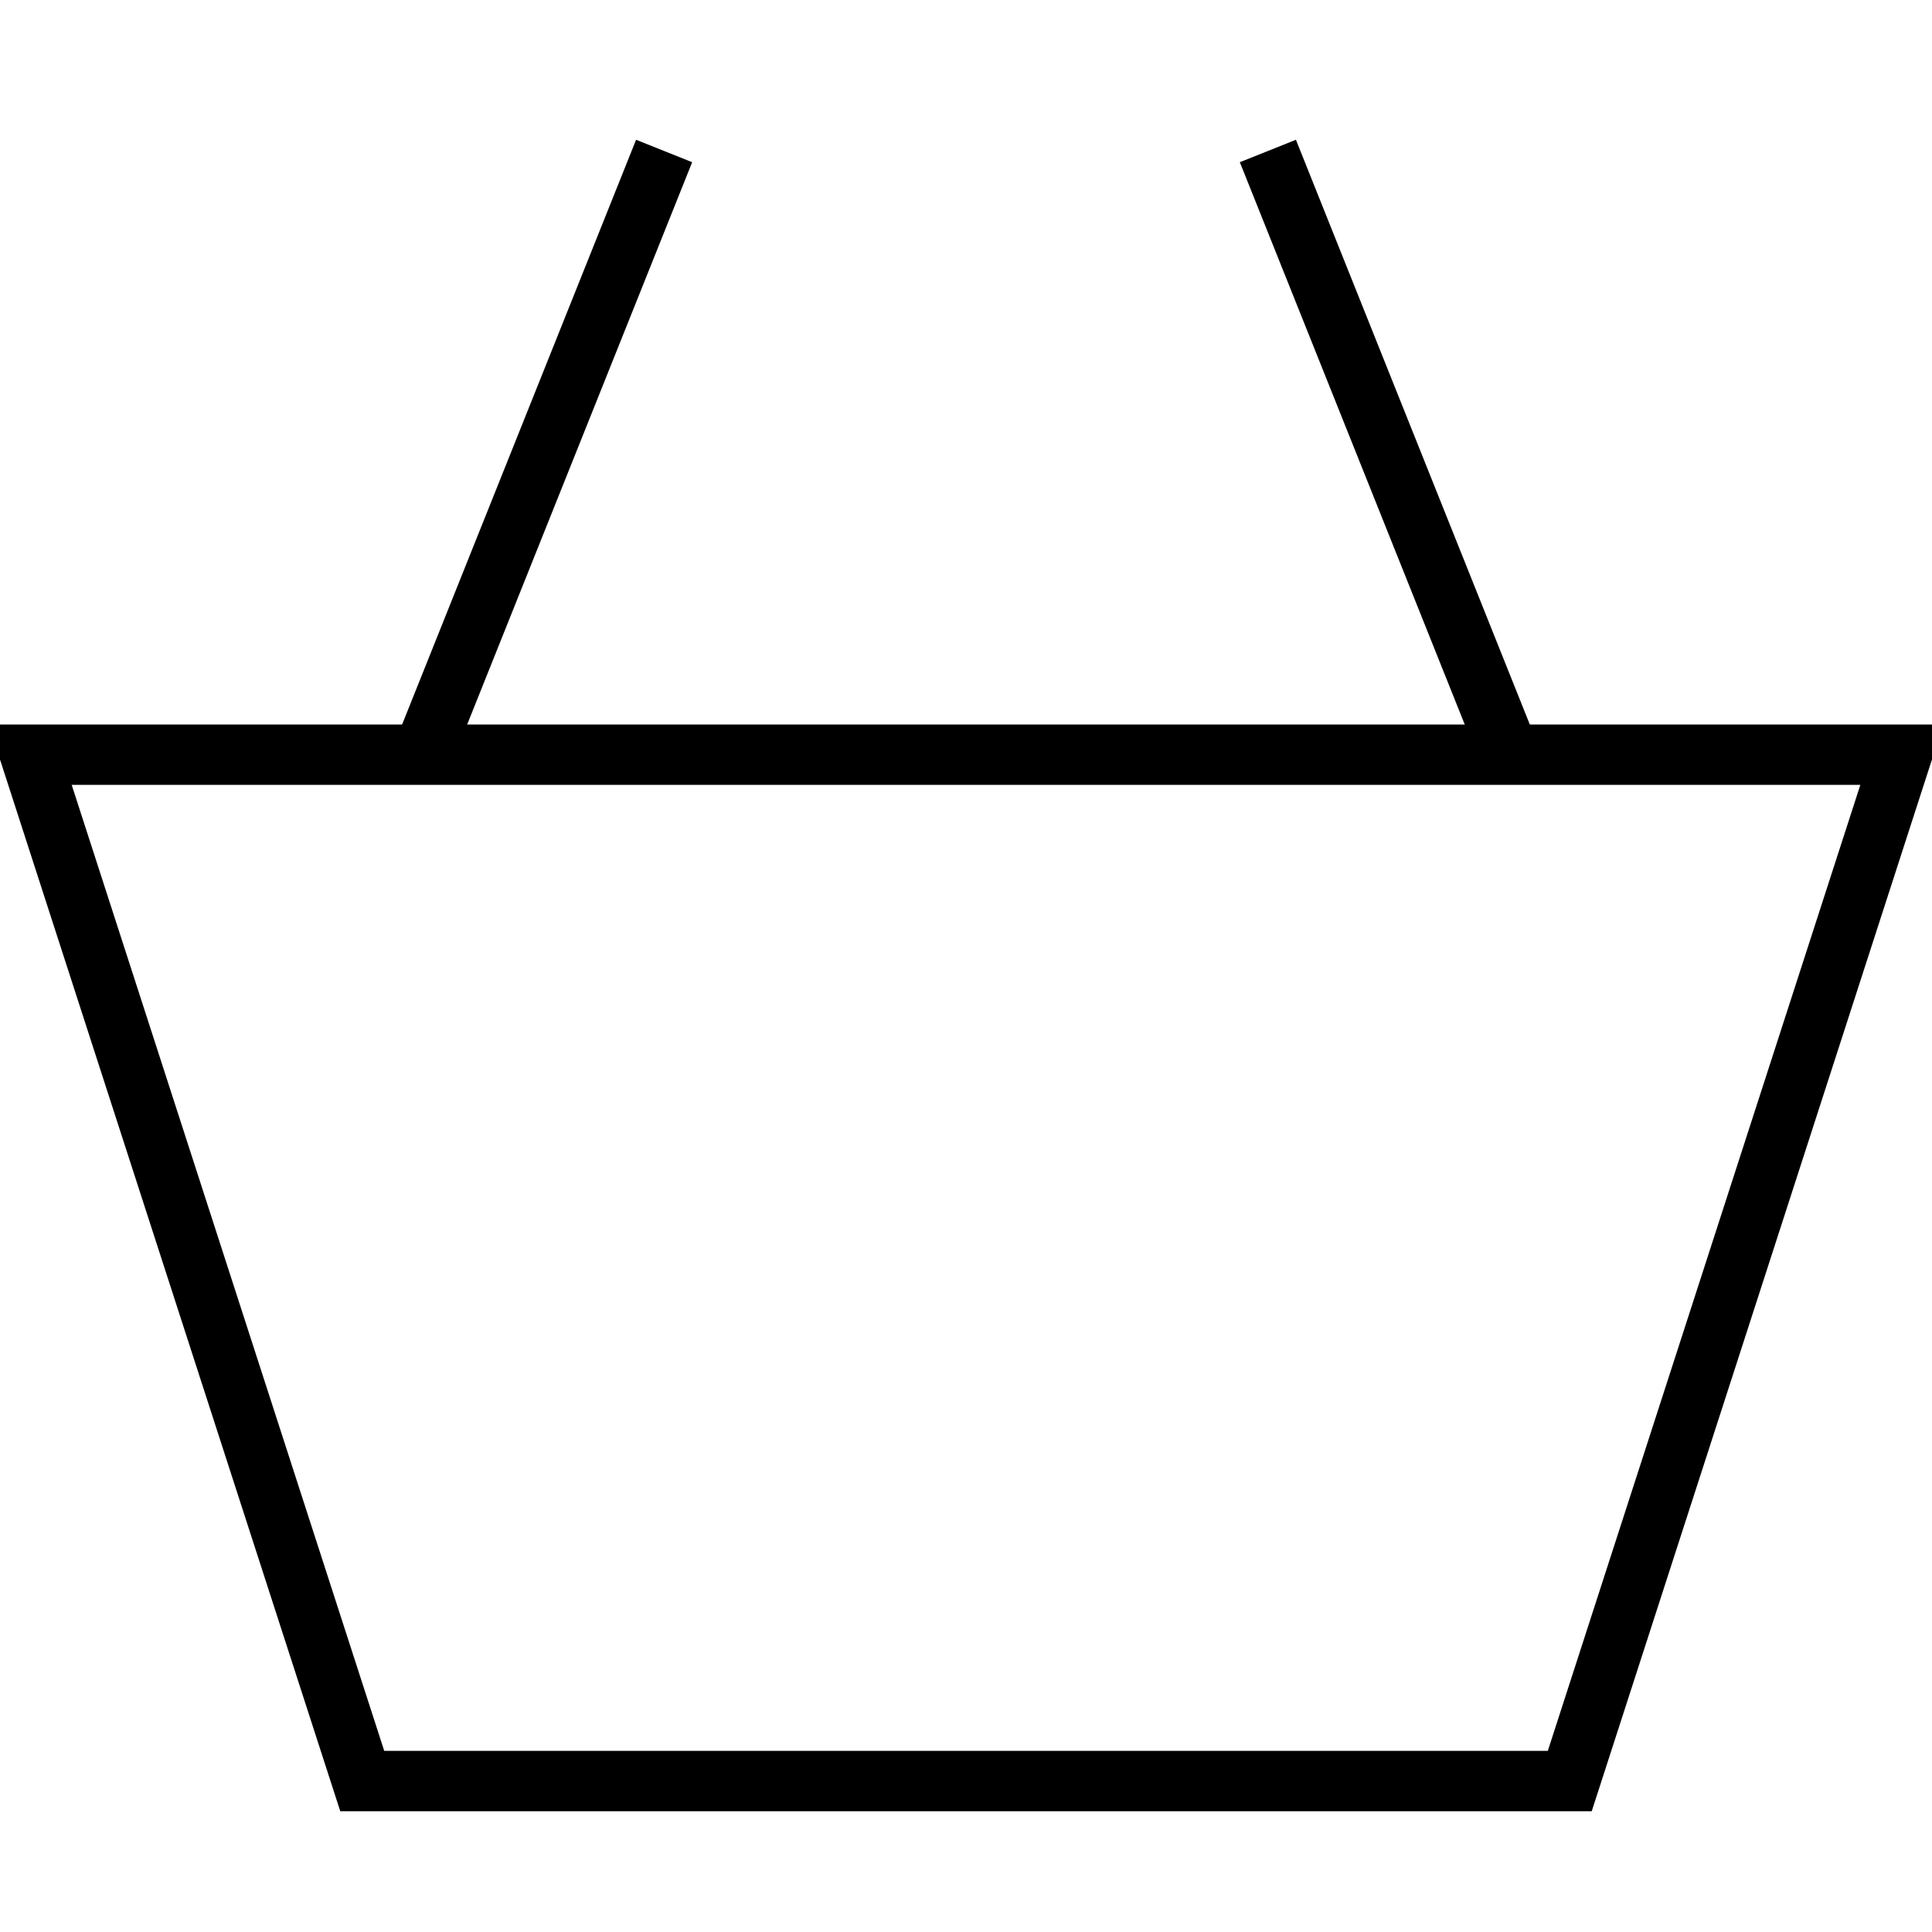 <?xml version="1.0" encoding="UTF-8"?> <svg xmlns="http://www.w3.org/2000/svg" width="64" height="64"> <path d="M52.728 60H11.272L-.375 24h64.749L52.728 60zm-40-2h38.545l10.353-32H2.375l10.353 32z"></path> <path d="m21.071 4.63 1.858.743-8.002 19.998-1.858-.743zM42.929 4.63l8 20-1.858.744-8-20.001z"></path> </svg> 